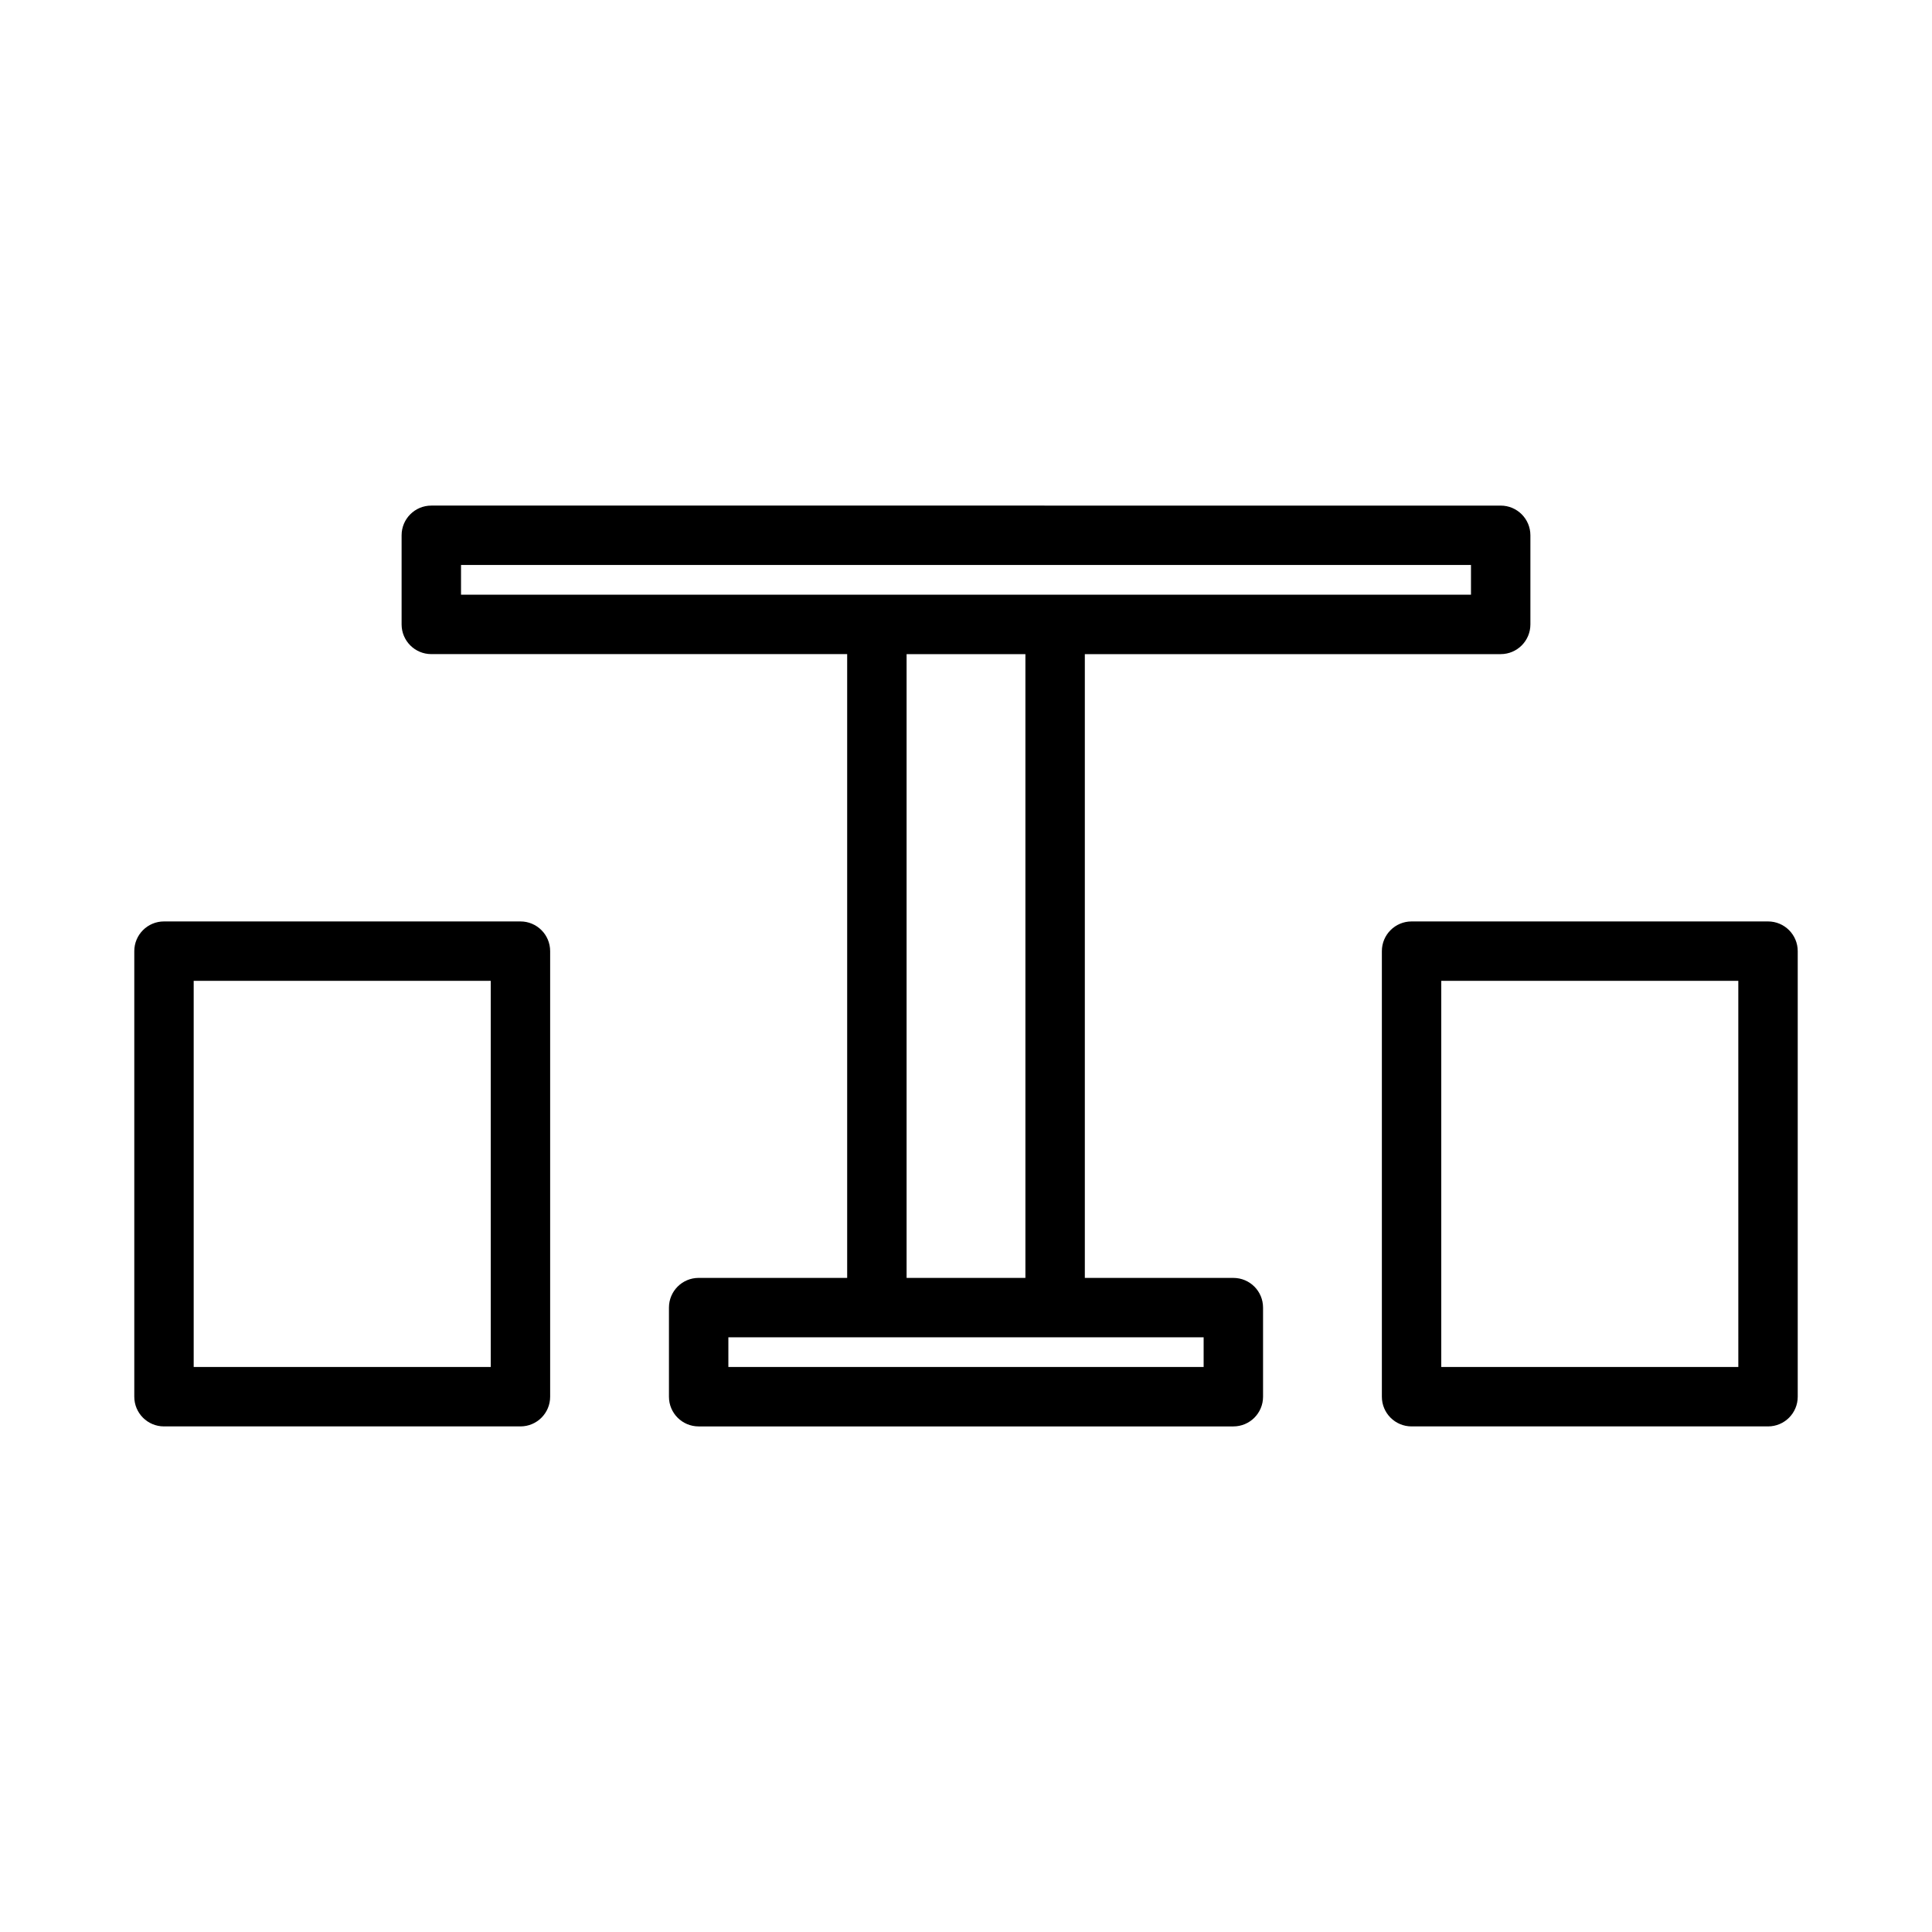 <?xml version="1.0" encoding="UTF-8"?>
<!-- The Best Svg Icon site in the world: iconSvg.co, Visit us! https://iconsvg.co -->
<svg fill="#000000" width="800px" height="800px" version="1.1" viewBox="144 144 512 512" xmlns="http://www.w3.org/2000/svg">
 <path d="m470.85 482.66h-39.359v-165.31h110.21c4.352 0 7.871-3.527 7.871-7.871v-23.617c0-4.344-3.519-7.871-7.871-7.871l-141.7-0.004h-141.7c-4.352 0-7.871 3.527-7.871 7.871v23.617c0 4.344 3.519 7.871 7.871 7.871h110.21v165.31h-39.359c-4.352 0-7.871 3.519-7.871 7.871v23.617c0 4.352 3.519 7.871 7.871 7.871h141.7c4.352 0 7.871-3.519 7.871-7.871v-23.617c0.004-4.352-3.516-7.867-7.867-7.867zm-86.594 0v-165.31h31.488v165.31zm-118.08-181.06v-7.871h267.65v7.871zm196.8 204.67h-125.95v-7.871h125.95zm149.57-118.08h-94.465c-4.352 0-7.871 3.527-7.871 7.871v118.08c0 4.352 3.519 7.871 7.871 7.871h94.465c4.352 0 7.871-3.519 7.871-7.871v-118.08c0-4.344-3.519-7.871-7.871-7.871zm-7.871 118.08h-78.723v-102.34h78.719zm-322.75-118.08h-94.465c-4.352 0-7.871 3.527-7.871 7.871v118.08c0 4.352 3.519 7.871 7.871 7.871h94.465c4.352 0 7.871-3.519 7.871-7.871v-118.08c0-4.344-3.519-7.871-7.871-7.871zm-7.871 118.08h-78.723v-102.34h78.719z"/>
</svg>